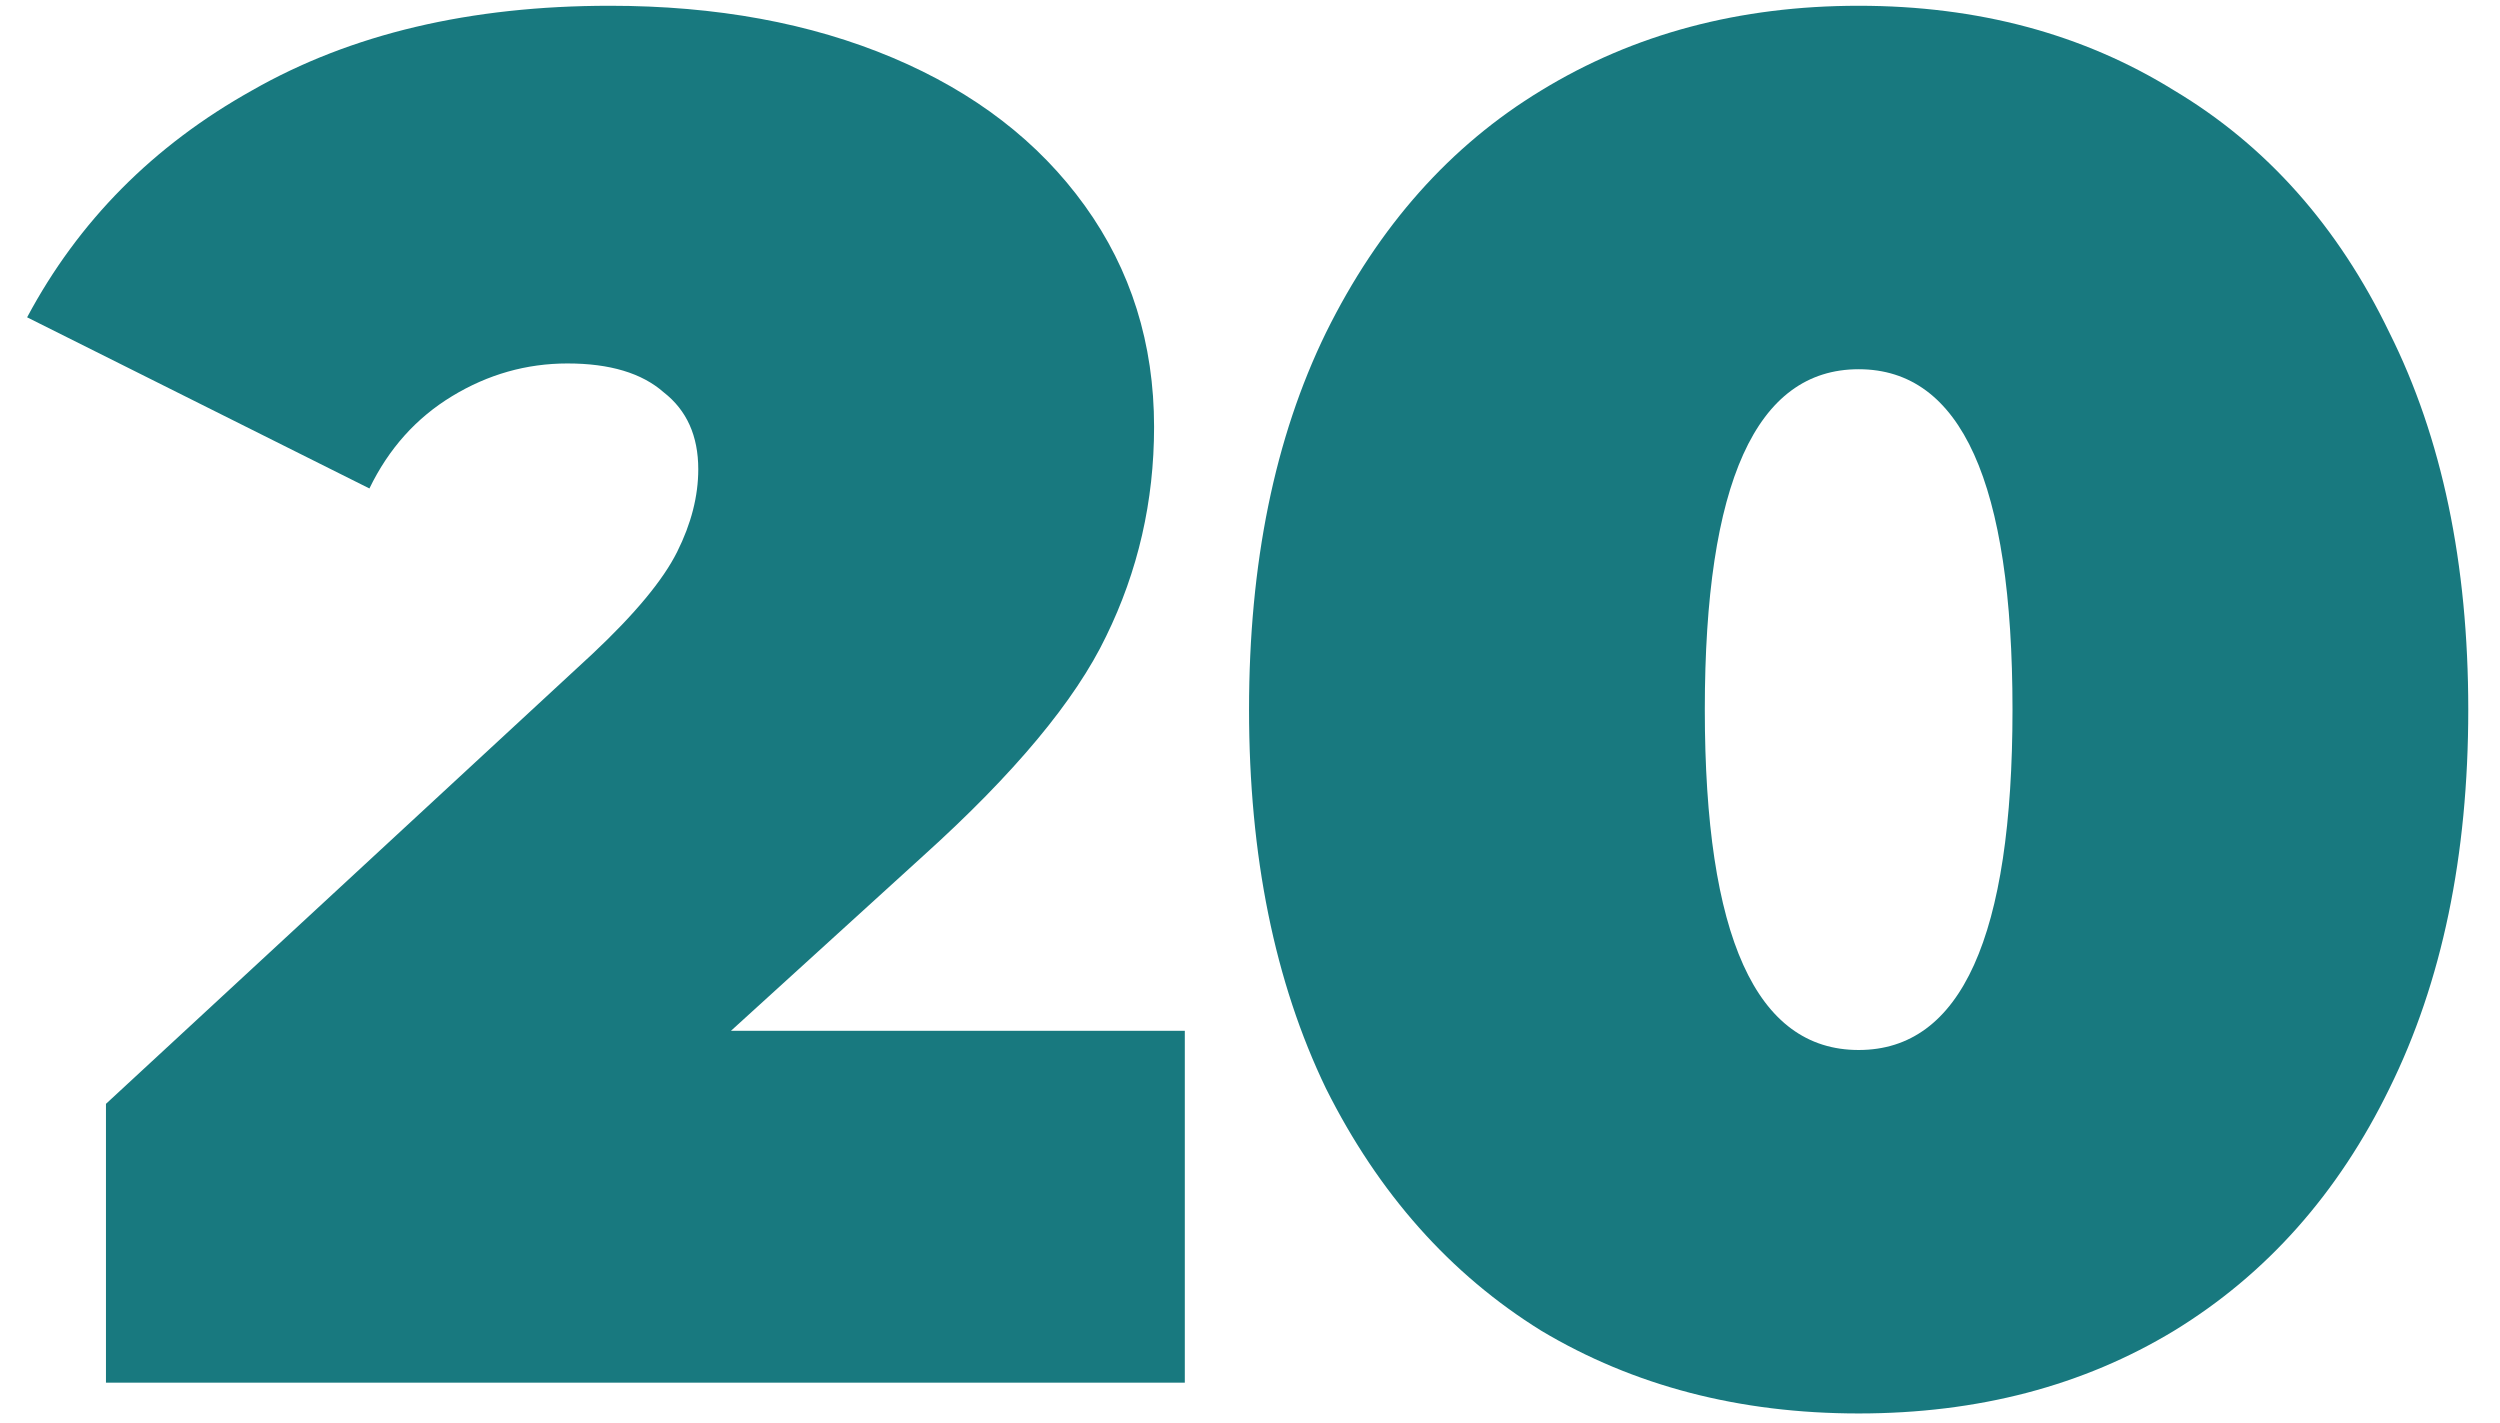 <?xml version="1.0" encoding="UTF-8"?> <svg xmlns="http://www.w3.org/2000/svg" width="65" height="37" viewBox="0 0 65 37" fill="none"> <path d="M30.805 26.8V35.95H2.755V28.7L15.405 17C16.506 15.966 17.239 15.083 17.605 14.35C17.972 13.616 18.155 12.9 18.155 12.2C18.155 11.333 17.855 10.666 17.256 10.2C16.689 9.7 15.855 9.45 14.755 9.45C13.689 9.45 12.689 9.733 11.755 10.3C10.822 10.866 10.105 11.666 9.605 12.7L0.705 8.25C2.039 5.75 3.989 3.783 6.555 2.35C9.122 0.883 12.222 0.15 15.855 0.15C18.622 0.15 21.072 0.6 23.206 1.5C25.339 2.4 27.006 3.683 28.206 5.35C29.405 7.016 30.006 8.933 30.006 11.1C30.006 13.033 29.589 14.85 28.756 16.55C27.956 18.216 26.372 20.116 24.006 22.25L19.006 26.8H30.805Z" fill="#18797F"></path> <path d="M48.325 36.75C45.225 36.75 42.475 36.033 40.075 34.6C37.709 33.133 35.842 31.033 34.475 28.3C33.142 25.533 32.475 22.25 32.475 18.45C32.475 14.65 33.142 11.383 34.475 8.65C35.842 5.883 37.709 3.783 40.075 2.35C42.475 0.883 45.225 0.15 48.325 0.15C51.425 0.15 54.159 0.883 56.525 2.35C58.925 3.783 60.792 5.883 62.125 8.65C63.492 11.383 64.175 14.65 64.175 18.45C64.175 22.25 63.492 25.533 62.125 28.3C60.792 31.033 58.925 33.133 56.525 34.6C54.159 36.033 51.425 36.75 48.325 36.75ZM48.325 27.3C50.992 27.3 52.325 24.35 52.325 18.45C52.325 12.55 50.992 9.6 48.325 9.6C45.659 9.6 44.325 12.55 44.325 18.45C44.325 24.35 45.659 27.3 48.325 27.3Z" fill="#18797F"></path> </svg> 